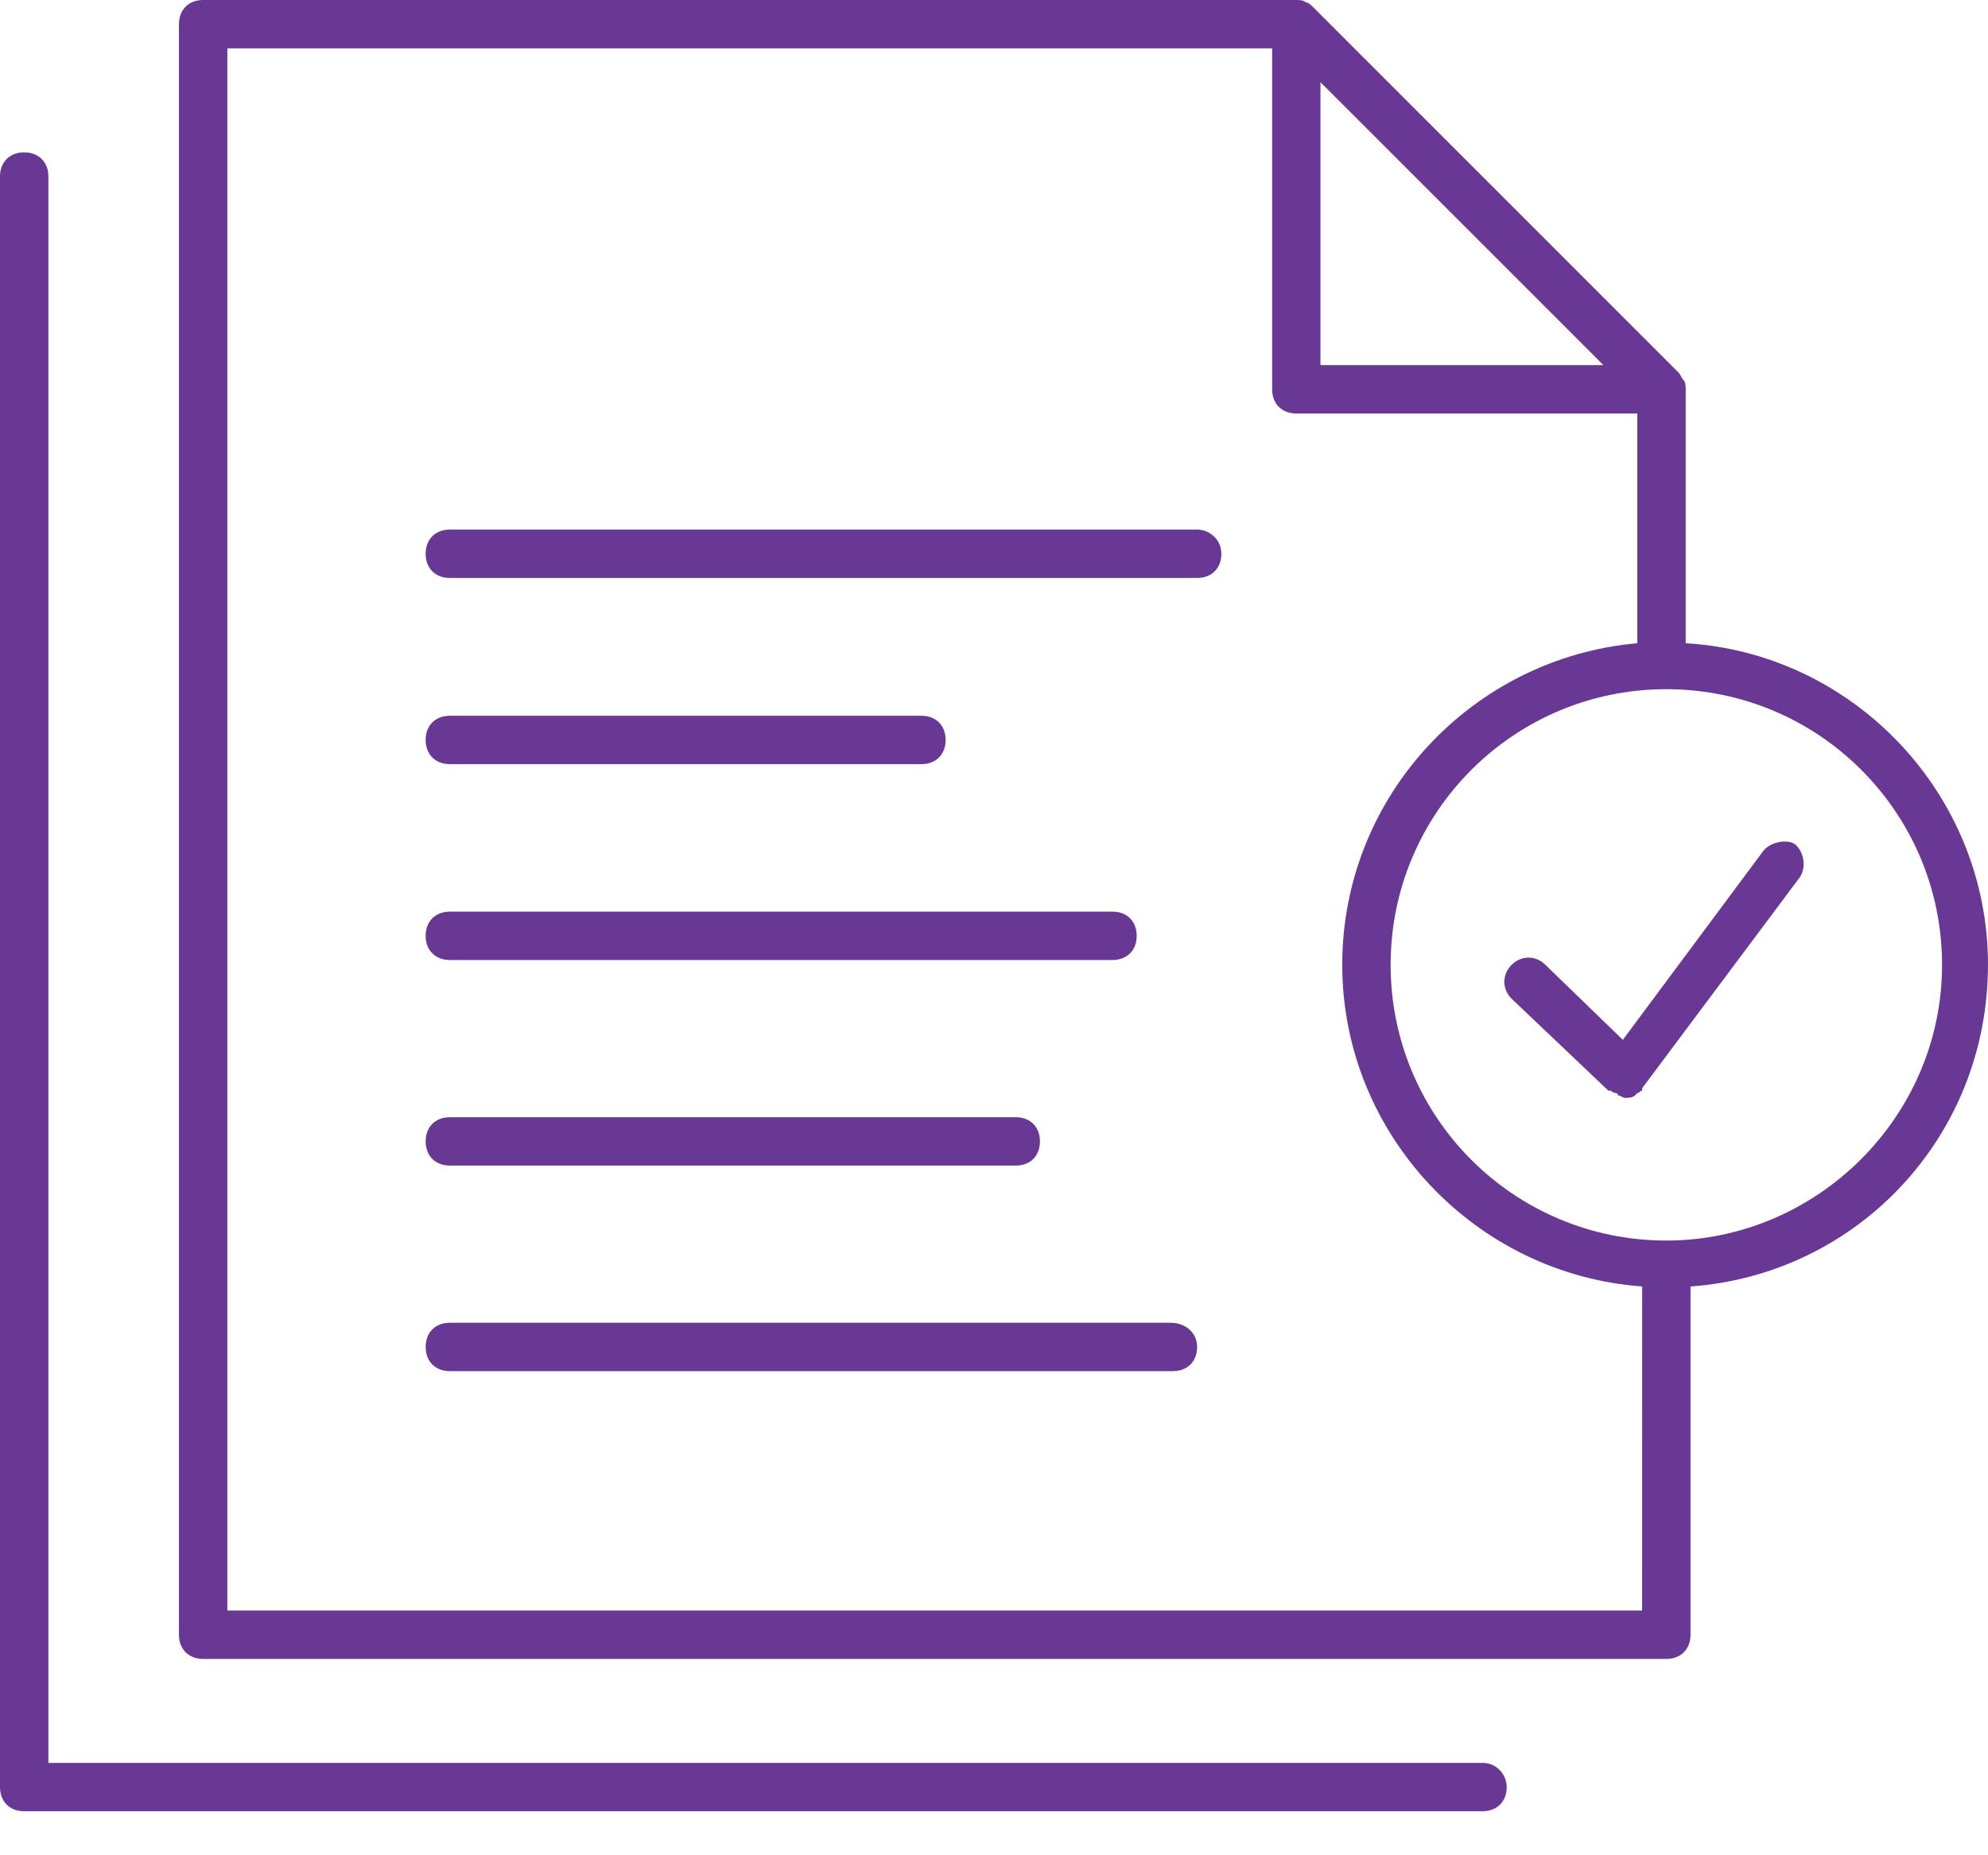 <?xml version="1.0" encoding="UTF-8"?>
<svg xmlns="http://www.w3.org/2000/svg" width="45" height="42" viewBox="0 0 45 42" fill="none">
  <path d="M33.559 39.909H1.095L1.095 3.996C1.095 3.668 0.876 3.449 0.547 3.449C0.219 3.449 0 3.668 0 3.996V40.456C0 40.784 0.219 41.003 0.547 41.003H33.558C33.887 41.003 34.106 40.784 34.106 40.456C34.106 40.182 33.887 39.908 33.559 39.908L33.559 39.909Z" fill="#693794"></path>
  <path d="M27.099 11.989H10.183C9.854 11.989 9.635 12.208 9.635 12.537C9.635 12.865 9.854 13.084 10.183 13.084H27.099C27.428 13.084 27.646 12.865 27.646 12.537C27.647 12.208 27.373 11.989 27.099 11.989H27.099Z" fill="#693794"></path>
  <path d="M10.183 17.299H20.858C21.186 17.299 21.405 17.08 21.405 16.751C21.405 16.423 21.186 16.204 20.858 16.204H10.183C9.854 16.204 9.635 16.423 9.635 16.751C9.636 17.08 9.855 17.299 10.183 17.299Z" fill="#693794"></path>
  <path d="M10.183 21.733H25.183C25.511 21.733 25.73 21.514 25.73 21.186C25.73 20.857 25.511 20.638 25.183 20.638H10.183C9.854 20.638 9.635 20.857 9.635 21.186C9.636 21.514 9.855 21.733 10.183 21.733Z" fill="#693794"></path>
  <path d="M10.183 26.387H22.993C23.321 26.387 23.54 26.168 23.54 25.839C23.54 25.511 23.321 25.292 22.993 25.292H10.183C9.854 25.292 9.635 25.511 9.635 25.839C9.636 26.168 9.855 26.387 10.183 26.387Z" fill="#693794"></path>
  <path d="M26.497 29.945H10.183C9.854 29.945 9.635 30.164 9.635 30.493C9.635 30.821 9.854 31.04 10.183 31.04H26.551C26.879 31.04 27.098 30.821 27.098 30.493C27.099 30.164 26.825 29.945 26.497 29.945H26.497Z" fill="#693794"></path>
  <path d="M45 21.843C45 17.956 41.934 14.781 38.157 14.562V8.814C38.157 8.759 38.157 8.65 38.102 8.595C38.047 8.54 38.047 8.485 37.992 8.431L29.726 0.164C29.672 0.11 29.617 0.055 29.562 0.055C29.507 -5.24412e-09 29.398 0 29.343 0L4.598 0C4.27 0 4.051 0.219 4.051 0.548V37.008C4.051 37.336 4.27 37.555 4.598 37.555H37.609H37.664H37.718C38.047 37.555 38.266 37.336 38.266 37.008L38.266 29.124C42.044 28.851 44.999 25.73 44.999 21.843L45 21.843ZM37.171 36.46H5.146V1.094H28.796V8.813C28.796 9.142 29.014 9.361 29.343 9.361H37.062V14.562C33.339 14.89 30.383 18.01 30.383 21.842C30.383 25.674 33.394 28.85 37.172 29.123L37.171 36.46ZM29.89 1.861L36.295 8.266H29.89V1.861ZM37.719 28.084C34.27 28.084 31.478 25.292 31.478 21.843C31.478 18.394 34.27 15.602 37.719 15.602C41.168 15.602 43.96 18.394 43.96 21.843C43.96 25.292 41.113 28.084 37.719 28.084Z" fill="#693794"></path>
  <path d="M39.909 19.27L36.734 23.54L34.982 21.843C34.763 21.624 34.435 21.624 34.216 21.843C33.997 22.062 33.997 22.39 34.216 22.609L36.406 24.69H36.461C36.461 24.69 36.515 24.744 36.57 24.744C36.57 24.744 36.625 24.744 36.625 24.799C36.679 24.799 36.734 24.854 36.789 24.854C36.844 24.854 36.953 24.854 37.008 24.799L37.063 24.744C37.117 24.744 37.117 24.69 37.172 24.69V24.635L40.731 19.872C40.895 19.653 40.84 19.27 40.621 19.106C40.457 18.996 40.074 19.051 39.909 19.27L39.909 19.27Z" fill="#693794"></path>
</svg>
